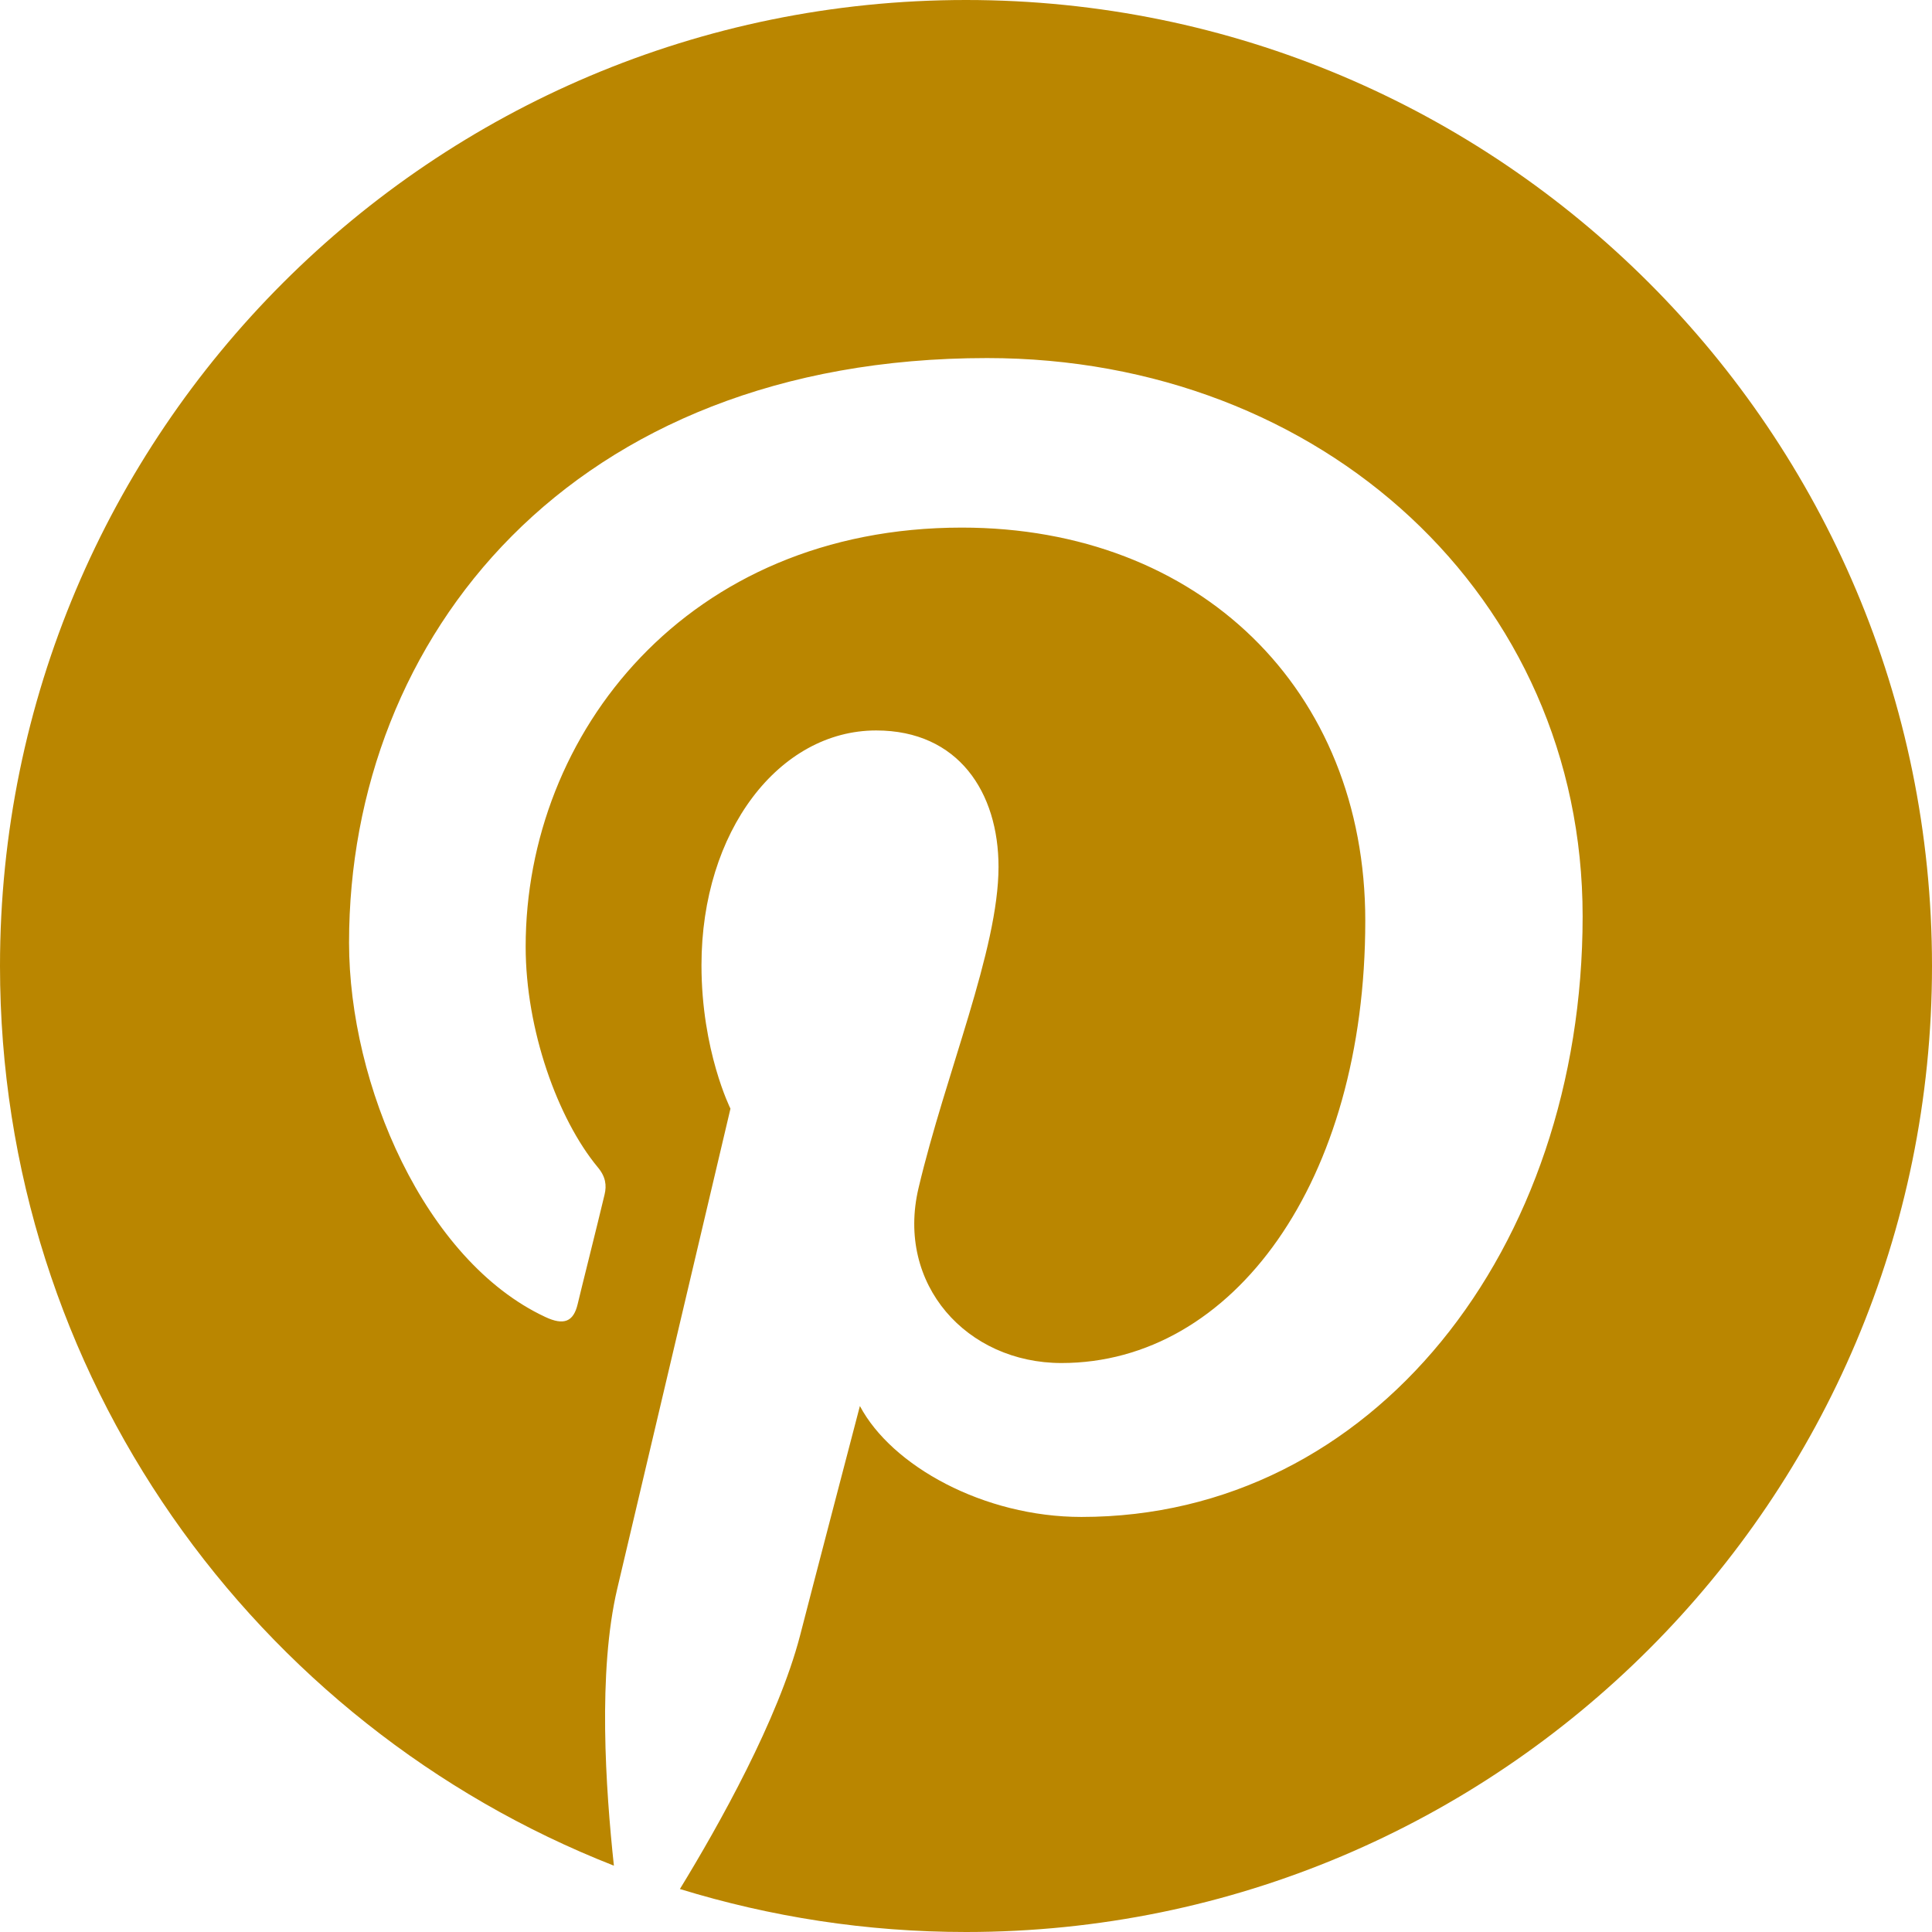<svg width="12" height="12" viewBox="0 0 12 12" fill="none" xmlns="http://www.w3.org/2000/svg">
<g clip-path="url(#clip0_1_747)">
<path d="M6 0C2.686 0 0 2.686 0 6C0 8.543 1.582 10.713 3.813 11.588C3.762 11.112 3.712 10.385 3.834 9.867C3.945 9.398 4.537 6.886 4.537 6.886C4.537 6.886 4.357 6.527 4.357 5.995C4.357 5.161 4.84 4.537 5.442 4.537C5.953 4.537 6.202 4.922 6.202 5.384C6.202 5.899 5.873 6.668 5.705 7.38C5.564 7.978 6.005 8.466 6.593 8.466C7.659 8.466 8.48 7.341 8.48 5.719C8.48 4.282 7.448 3.277 5.974 3.277C4.268 3.277 3.265 4.556 3.265 5.88C3.265 6.396 3.464 6.949 3.712 7.249C3.762 7.308 3.769 7.362 3.755 7.42C3.71 7.61 3.607 8.018 3.588 8.1C3.562 8.21 3.502 8.234 3.387 8.18C2.637 7.83 2.168 6.736 2.168 5.855C2.168 3.961 3.544 2.224 6.131 2.224C8.213 2.224 9.83 3.708 9.83 5.691C9.83 7.758 8.527 9.422 6.717 9.422C6.11 9.422 5.538 9.105 5.341 8.733C5.341 8.733 5.041 9.879 4.969 10.16C4.833 10.681 4.467 11.334 4.223 11.733C4.786 11.906 5.381 12 6 12C9.314 12 12 9.314 12 6C12 2.686 9.314 0 6 0Z" fill="#BA8600"/>
</g>
<defs>
<clipPath id="clip0_1_747">
<rect width="12" height="12" fill="white"/>
</clipPath>
</defs>
</svg>
